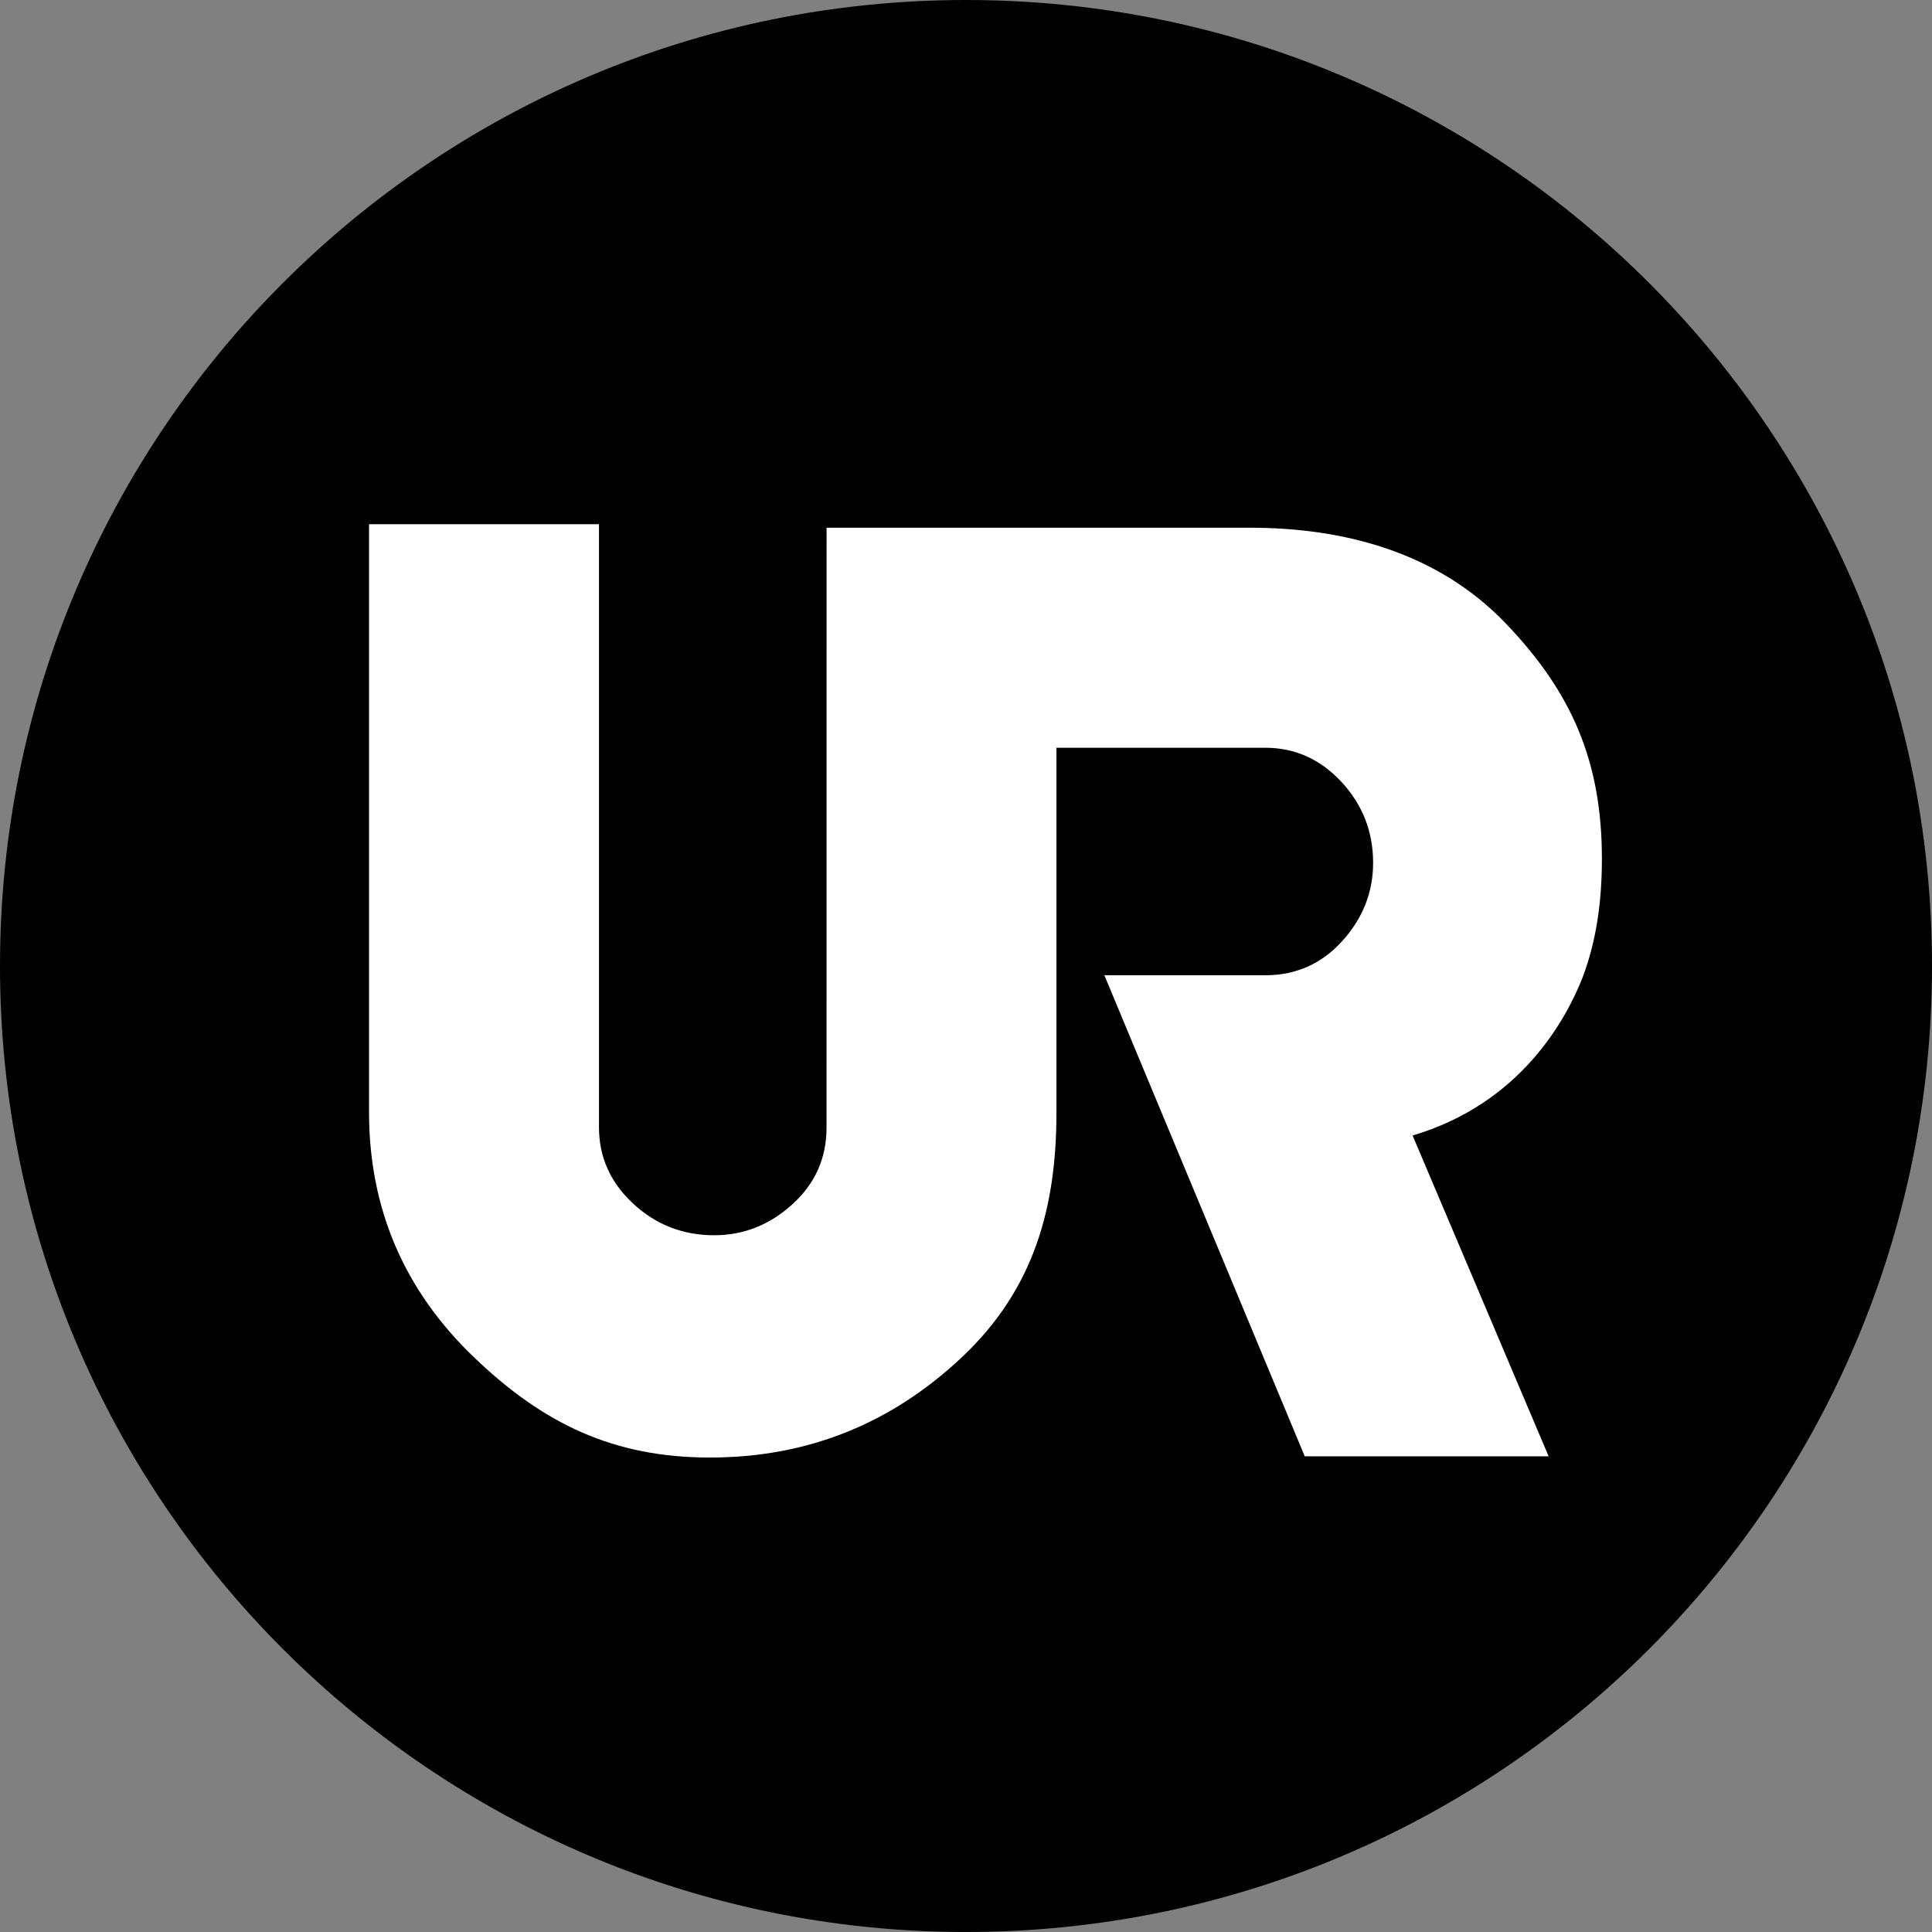 <?xml version="1.0" encoding="UTF-8" standalone="no"?>
<svg
   xmlns:dc="http://purl.org/dc/elements/1.1/"
   xmlns:cc="http://creativecommons.org/ns#"
   xmlns:rdf="http://www.w3.org/1999/02/22-rdf-syntax-ns#"
   xmlns:svg="http://www.w3.org/2000/svg"
   xmlns="http://www.w3.org/2000/svg"
   xmlns:xlink="http://www.w3.org/1999/xlink"
   xmlns:sodipodi="http://sodipodi.sourceforge.net/DTD/sodipodi-0.dtd"
   xmlns:inkscape="http://www.inkscape.org/namespaces/inkscape"
   version="1.1"
   id="Layer_1"
   x="0px"
   y="0px"
   width="400"
   height="400"
   viewBox="0 0 400 400"
   enable-background="new 0 0 595 595"
   xml:space="preserve">
<rect x="0" y="0" width="400" height="400" fill="#808080" stroke="none"/>
<path
   d="M -2.61e-5,199.998 C -2.61e-5,89.543 89.547,-2.625e-6 200.002,-2.625e-6 310.457,-2.625e-6 400,89.543 400,199.998 400,310.457 310.457,400 200.002,400 89.547,400 -2.61e-5,310.457 -2.61e-5,199.998"
   id="path35" /><path
   style="fill:#ffffff"
   d="m 292.461,235.092 c 22.335,-6.605 31.762,-23.969 35.188,-32.699 2.771,-7.322 4.006,-15.365 4.006,-24.585 0,-19.948 -6.08,-34.333 -19.952,-48.785 -13.876,-14.456 -32.981,-19.763 -52.913,-19.763 H 171.137 l -0.012,124.198 c 0,6.319 -2.36,11.61 -7.071,15.879 -4.715,4.276 -10.113,6.409 -16.204,6.409 -6.464,0 -12.061,-2.179 -16.769,-6.558 -4.715,-4.374 -7.067,-9.635 -7.067,-15.781 V 108.538 H 76.404 v 121.705 c 0,19.932 7.224,36.838 21.676,50.714 14.452,13.88 28.975,20.81 48.923,20.81 20.136,0 37.571,-6.973 52.301,-20.916 14.734,-13.947 19.422,-30.782 19.422,-50.502 v -75.534 h 43.223 c 6.142,0 11.403,2.352 15.781,7.067 4.371,4.712 6.558,10.301 6.558,16.769 0,6.087 -2.136,11.489 -6.409,16.204 -4.206,4.645 -9.419,6.989 -15.624,7.059 h -33.608 l 41.483,99.597 h 50.494 l -28.163,-66.42"
   id="path37" />
</svg>